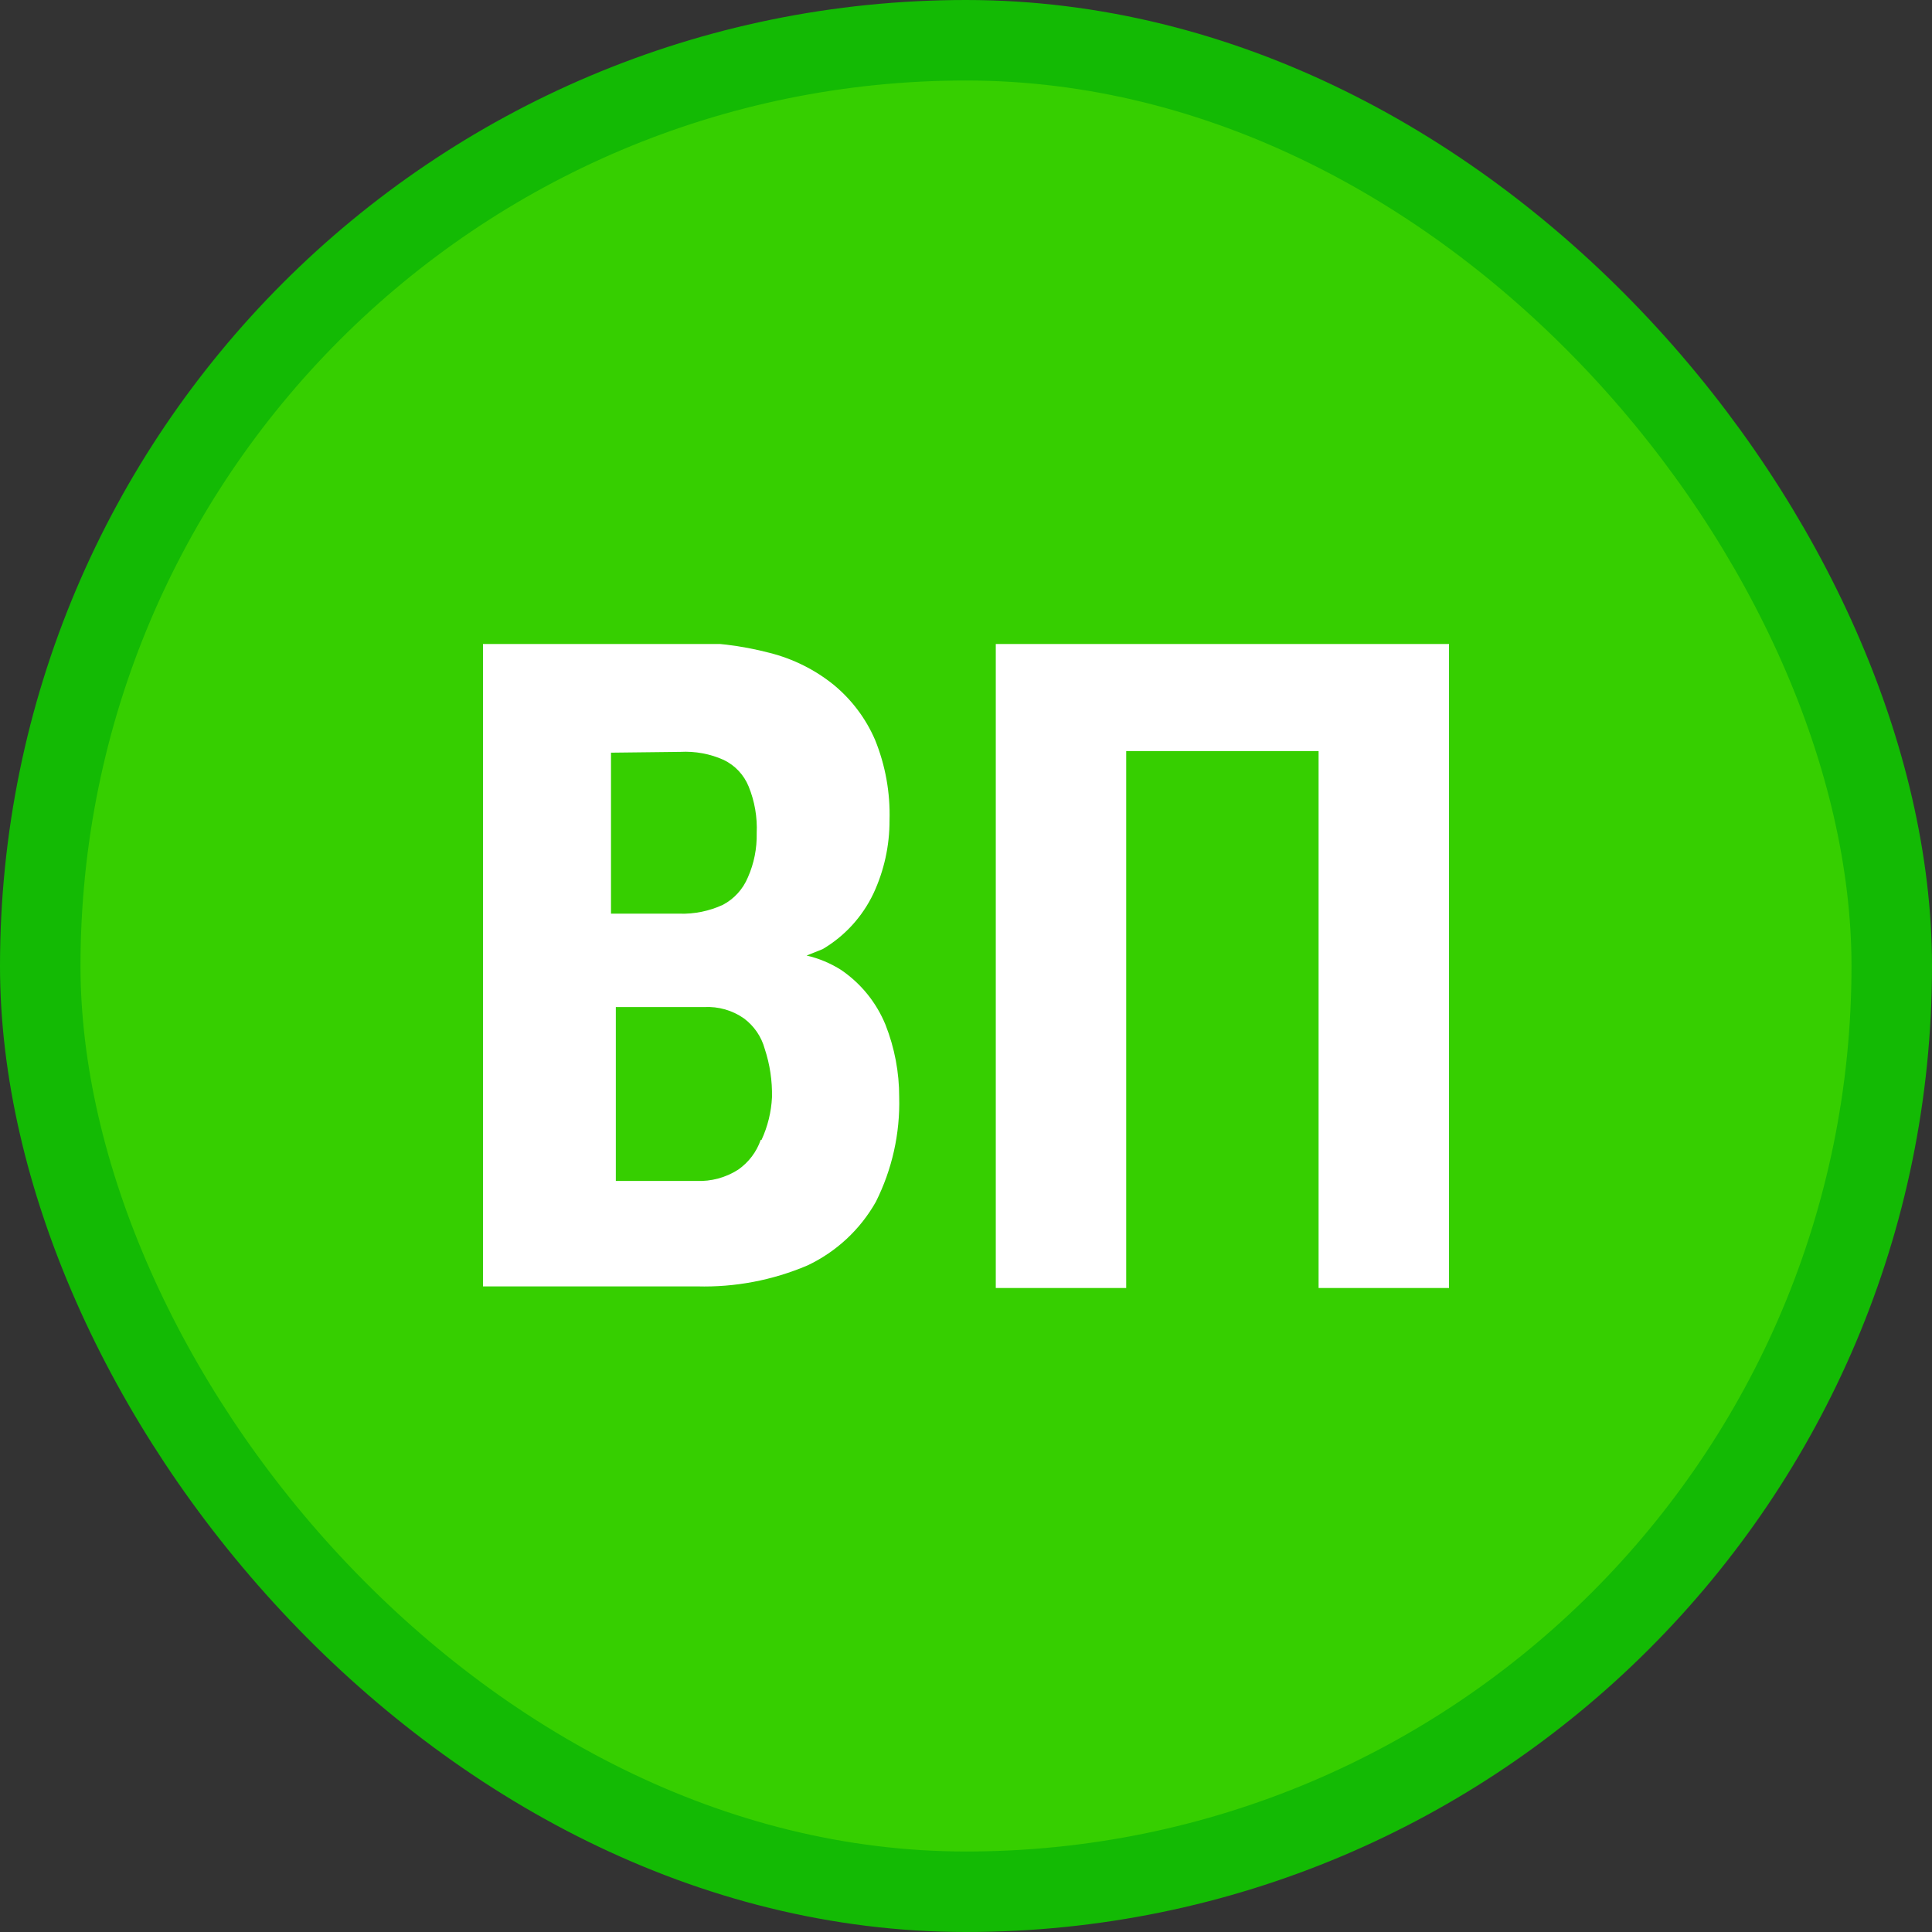 <svg width="24" height="24" viewBox="0 0 24 24" fill="none" xmlns="http://www.w3.org/2000/svg">
<rect x="0" y="0" width="24" height="24" fill="#333333" stroke="none"/>
<rect x="0.5" y="0.5" width="23" height="23" rx="11.5" fill="#36CF00"/>
<g clip-path="url(#clip0_162_693)">
<path d="M10.45 12.05C10.318 11.966 10.172 11.905 10.02 11.87L10.22 11.79C10.494 11.628 10.713 11.388 10.85 11.1C10.983 10.815 11.051 10.504 11.05 10.19C11.06 9.848 10.999 9.507 10.87 9.19C10.756 8.926 10.581 8.693 10.36 8.51C10.126 8.32 9.853 8.184 9.56 8.11C9.208 8.018 8.844 7.974 8.48 7.98H6V15.98H8.66C9.13 15.993 9.597 15.904 10.03 15.72C10.388 15.551 10.685 15.275 10.88 14.93C11.082 14.527 11.182 14.081 11.17 13.63C11.171 13.322 11.113 13.017 11 12.73C10.887 12.454 10.696 12.218 10.45 12.05ZM8.45 9.34C8.635 9.33 8.821 9.364 8.99 9.44C9.131 9.508 9.241 9.625 9.3 9.77C9.375 9.954 9.409 10.152 9.4 10.35C9.404 10.539 9.367 10.727 9.29 10.9C9.229 11.046 9.12 11.166 8.98 11.24C8.811 11.318 8.626 11.356 8.44 11.35H7.59V9.35L8.45 9.34ZM9.45 14.16C9.398 14.31 9.3 14.439 9.17 14.53C9.015 14.629 8.834 14.678 8.65 14.67H7.65V12.51H8.75C8.924 12.501 9.097 12.55 9.24 12.65C9.367 12.744 9.459 12.878 9.5 13.03C9.564 13.223 9.594 13.426 9.59 13.63C9.581 13.813 9.537 13.993 9.46 14.16H9.45Z" fill="white"/>
<path d="M12.37 8V16H13.99V9.33H16.38V16H18V8H12.37Z" fill="white"/>
</g>
<rect x="0.5" y="0.5" width="23" height="23" rx="11.5" stroke="#13BA04"/>
<defs>
<clipPath id="clip0_162_693">
<rect width="12" height="8" fill="white" transform="translate(6 8)"/>
</clipPath>
</defs>
</svg>
